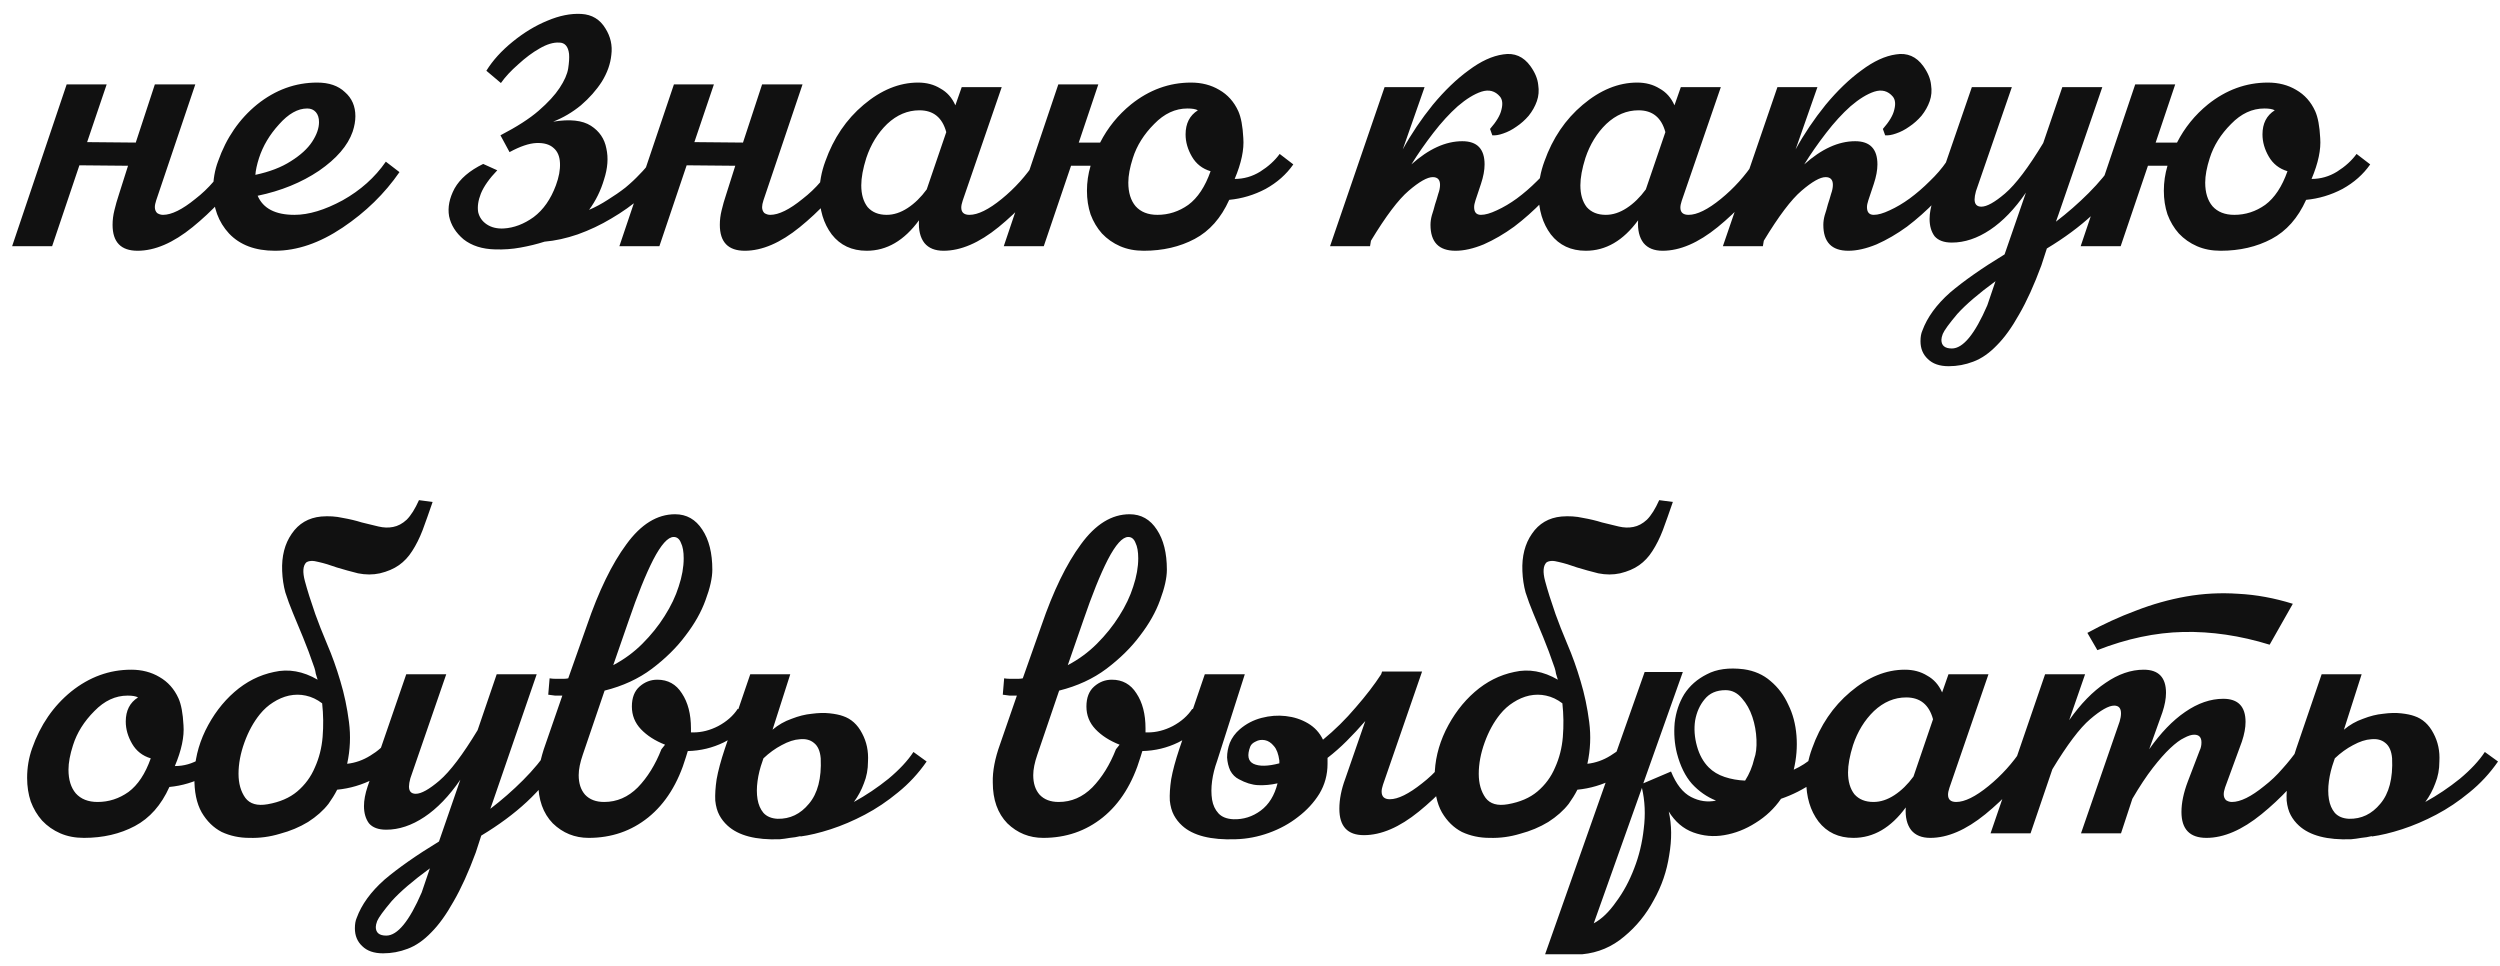 <?xml version="1.0" encoding="UTF-8"?> <svg xmlns="http://www.w3.org/2000/svg" width="132" height="51" viewBox="0 0 132 51" fill="none"><path d="M8.176 4.456H10.312L8.248 10.576C8.2 10.72 8.176 10.84 8.176 10.936C8.176 11.064 8.216 11.168 8.296 11.248C8.392 11.312 8.496 11.344 8.608 11.344C9.056 11.344 9.624 11.064 10.312 10.504C10.664 10.232 10.984 9.928 11.272 9.592C11.576 9.256 11.856 8.904 12.112 8.536L12.832 9.088C12.464 9.632 12.056 10.152 11.608 10.648C11.16 11.128 10.68 11.576 10.168 11.992C9.144 12.824 8.176 13.24 7.264 13.24C6.384 13.24 5.944 12.784 5.944 11.872C5.944 11.616 5.976 11.36 6.04 11.104C6.104 10.832 6.184 10.552 6.28 10.264L6.76 8.752L4.192 8.728L2.752 13H0.64L3.52 4.456H5.632L4.6 7.504L7.168 7.528L8.176 4.456ZM21.092 9.088C20.308 10.224 19.308 11.2 18.092 12.016C16.876 12.832 15.684 13.24 14.516 13.24C13.476 13.24 12.668 12.936 12.092 12.328C11.532 11.72 11.252 10.96 11.252 10.048C11.252 9.488 11.34 8.976 11.516 8.512C11.948 7.28 12.636 6.28 13.58 5.512C14.54 4.744 15.596 4.36 16.748 4.36C17.372 4.36 17.86 4.528 18.212 4.864C18.58 5.184 18.764 5.608 18.764 6.136C18.764 6.392 18.716 6.664 18.62 6.952C18.364 7.688 17.772 8.376 16.844 9.016C15.916 9.64 14.836 10.08 13.604 10.336C13.892 11.008 14.54 11.344 15.548 11.344C16.3 11.344 17.148 11.088 18.092 10.576C19.036 10.048 19.796 9.368 20.372 8.536L21.092 9.088ZM13.676 8.344C13.564 8.696 13.5 8.992 13.484 9.232C14.236 9.072 14.86 8.832 15.356 8.512C15.868 8.192 16.244 7.848 16.484 7.48C16.724 7.112 16.844 6.768 16.844 6.448C16.844 6.224 16.788 6.048 16.676 5.92C16.564 5.792 16.412 5.728 16.22 5.728C15.724 5.728 15.228 6.008 14.732 6.568C14.236 7.112 13.884 7.704 13.676 8.344ZM29.207 6.424C30.087 6.28 30.752 6.352 31.2 6.64C31.648 6.928 31.919 7.328 32.016 7.84C32.127 8.336 32.087 8.88 31.895 9.472C31.72 10.064 31.456 10.6 31.104 11.08C31.439 10.936 31.767 10.76 32.087 10.552C32.423 10.344 32.736 10.128 33.023 9.904C33.312 9.664 33.559 9.432 33.767 9.208C33.992 8.984 34.167 8.776 34.295 8.584L35.016 9.136C34.727 9.568 34.343 9.992 33.864 10.408C33.383 10.824 32.855 11.2 32.279 11.536C31.72 11.872 31.128 12.152 30.503 12.376C29.895 12.584 29.311 12.712 28.752 12.76C28.352 12.888 27.927 12.992 27.48 13.072C27.047 13.152 26.599 13.184 26.136 13.168C25.463 13.152 24.912 12.976 24.48 12.64C24.064 12.288 23.808 11.88 23.712 11.416C23.631 10.952 23.727 10.464 24 9.952C24.288 9.44 24.791 9.008 25.512 8.656L26.256 8.992C25.84 9.424 25.552 9.832 25.392 10.216C25.247 10.584 25.2 10.912 25.247 11.2C25.311 11.472 25.463 11.688 25.703 11.848C25.944 12.008 26.239 12.08 26.591 12.064C27.136 12.032 27.663 11.832 28.175 11.464C28.688 11.08 29.079 10.52 29.352 9.784C29.512 9.352 29.584 8.96 29.567 8.608C29.552 8.256 29.439 7.992 29.232 7.816C29.023 7.624 28.72 7.536 28.32 7.552C27.936 7.568 27.463 7.728 26.904 8.032L26.424 7.144C27.288 6.696 27.959 6.264 28.439 5.848C28.936 5.416 29.303 5.016 29.544 4.648C29.799 4.264 29.951 3.92 30 3.616C30.047 3.312 30.064 3.056 30.047 2.848C30 2.448 29.823 2.248 29.52 2.248C29.215 2.232 28.872 2.336 28.488 2.56C28.119 2.768 27.744 3.048 27.36 3.4C26.976 3.736 26.672 4.064 26.448 4.384L25.68 3.736C26.015 3.192 26.48 2.68 27.072 2.2C27.663 1.72 28.271 1.352 28.895 1.096C29.535 0.824 30.136 0.704 30.695 0.736C31.256 0.768 31.68 1.024 31.968 1.504C32.239 1.936 32.343 2.4 32.279 2.896C32.231 3.376 32.063 3.848 31.776 4.312C31.488 4.76 31.119 5.176 30.672 5.56C30.224 5.928 29.735 6.216 29.207 6.424ZM40.239 4.456H42.374L40.31 10.576C40.263 10.72 40.239 10.84 40.239 10.936C40.239 11.064 40.279 11.168 40.358 11.248C40.455 11.312 40.559 11.344 40.67 11.344C41.118 11.344 41.687 11.064 42.374 10.504C42.727 10.232 43.047 9.928 43.334 9.592C43.639 9.256 43.919 8.904 44.175 8.536L44.895 9.088C44.526 9.632 44.118 10.152 43.67 10.648C43.222 11.128 42.742 11.576 42.23 11.992C41.206 12.824 40.239 13.24 39.327 13.24C38.447 13.24 38.007 12.784 38.007 11.872C38.007 11.616 38.038 11.36 38.102 11.104C38.166 10.832 38.246 10.552 38.343 10.264L38.822 8.752L36.255 8.728L34.815 13H32.703L35.583 4.456H37.694L36.663 7.504L39.23 7.528L40.239 4.456ZM55.387 9.088C54.651 10.176 53.763 11.144 52.723 11.992C51.699 12.824 50.731 13.24 49.819 13.24C49.371 13.24 49.035 13.104 48.811 12.832C48.587 12.544 48.491 12.144 48.523 11.632C47.739 12.704 46.819 13.24 45.763 13.24C44.979 13.24 44.363 12.952 43.915 12.376C43.483 11.8 43.267 11.08 43.267 10.216C43.267 9.64 43.371 9.072 43.579 8.512C44.011 7.296 44.683 6.304 45.595 5.536C46.523 4.752 47.483 4.36 48.475 4.36C48.923 4.36 49.315 4.464 49.651 4.672C50.003 4.864 50.267 5.16 50.443 5.56L50.779 4.6H52.891L50.827 10.6C50.779 10.744 50.755 10.864 50.755 10.96C50.755 11.216 50.899 11.344 51.187 11.344C51.635 11.344 52.203 11.064 52.891 10.504C53.579 9.944 54.171 9.288 54.667 8.536L55.387 9.088ZM48.931 10L49.963 6.976C49.755 6.208 49.283 5.824 48.547 5.824C47.923 5.824 47.355 6.064 46.843 6.544C46.347 7.024 45.979 7.624 45.739 8.344C45.563 8.904 45.475 9.384 45.475 9.784C45.475 10.264 45.587 10.648 45.811 10.936C46.051 11.208 46.387 11.344 46.819 11.344C47.187 11.344 47.555 11.224 47.923 10.984C48.291 10.744 48.627 10.416 48.931 10ZM64.903 10.552C64.471 11.512 63.863 12.2 63.079 12.616C62.295 13.032 61.399 13.24 60.391 13.24C59.927 13.24 59.511 13.16 59.143 13C58.775 12.84 58.455 12.616 58.183 12.328C57.927 12.04 57.727 11.704 57.583 11.32C57.455 10.936 57.391 10.52 57.391 10.072C57.391 9.624 57.455 9.184 57.583 8.752H56.551L55.111 13H52.999L55.879 4.456H57.991L56.959 7.528H58.087C58.487 6.744 59.031 6.072 59.719 5.512C60.679 4.744 61.735 4.36 62.887 4.36C63.447 4.36 63.943 4.488 64.375 4.744C64.823 5 65.159 5.376 65.383 5.872C65.527 6.192 65.615 6.664 65.647 7.288C65.695 7.896 65.543 8.616 65.191 9.448C65.671 9.448 66.119 9.32 66.535 9.064C66.967 8.792 67.311 8.48 67.567 8.128L68.287 8.68C67.919 9.208 67.431 9.64 66.823 9.976C66.215 10.296 65.575 10.488 64.903 10.552ZM63.919 9.04C63.487 8.912 63.159 8.656 62.935 8.272C62.711 7.888 62.599 7.496 62.599 7.096C62.599 6.52 62.815 6.096 63.247 5.824C63.135 5.76 62.951 5.728 62.695 5.728C62.055 5.728 61.471 6 60.943 6.544C60.399 7.088 60.023 7.688 59.815 8.344C59.655 8.84 59.575 9.272 59.575 9.64C59.575 10.168 59.703 10.584 59.959 10.888C60.231 11.192 60.615 11.344 61.111 11.344C61.703 11.344 62.247 11.168 62.743 10.816C63.239 10.448 63.631 9.856 63.919 9.04ZM78.674 6.808C79.01 6.424 79.21 6.088 79.274 5.8C79.354 5.496 79.33 5.264 79.202 5.104C78.946 4.8 78.618 4.712 78.218 4.84C77.834 4.968 77.418 5.224 76.97 5.608C76.538 5.992 76.106 6.464 75.674 7.024C75.242 7.584 74.858 8.136 74.522 8.68C75.434 7.864 76.33 7.456 77.21 7.456C77.994 7.456 78.386 7.864 78.386 8.68C78.386 8.984 78.322 9.328 78.194 9.712L77.906 10.576C77.858 10.72 77.834 10.84 77.834 10.936C77.834 11.208 77.954 11.344 78.194 11.344C78.418 11.344 78.698 11.264 79.034 11.104C79.386 10.944 79.738 10.736 80.09 10.48C80.458 10.208 80.81 9.904 81.146 9.568C81.498 9.232 81.794 8.888 82.034 8.536L82.754 9.088C82.386 9.616 81.954 10.128 81.458 10.624C80.978 11.12 80.474 11.568 79.946 11.968C79.418 12.352 78.882 12.664 78.338 12.904C77.794 13.128 77.298 13.24 76.85 13.24C75.97 13.24 75.53 12.784 75.53 11.872C75.53 11.712 75.554 11.544 75.602 11.368C75.666 11.176 75.722 10.984 75.77 10.792C75.834 10.6 75.89 10.416 75.938 10.24C76.002 10.064 76.034 9.904 76.034 9.76C76.034 9.488 75.906 9.352 75.65 9.352C75.362 9.352 74.938 9.592 74.378 10.072C73.834 10.536 73.17 11.416 72.386 12.712L72.338 13H70.226L73.106 4.6H75.218L74.066 7.888C74.514 7.072 75.042 6.288 75.65 5.536C76.274 4.784 76.906 4.176 77.546 3.712C78.186 3.232 78.794 2.952 79.37 2.872C79.962 2.776 80.442 2.984 80.81 3.496C81.05 3.832 81.186 4.16 81.218 4.48C81.266 4.784 81.242 5.072 81.146 5.344C81.05 5.616 80.906 5.872 80.714 6.112C80.522 6.336 80.306 6.528 80.066 6.688C79.842 6.848 79.61 6.968 79.37 7.048C79.146 7.128 78.954 7.16 78.794 7.144L78.674 6.808ZM93.356 9.088C92.62 10.176 91.732 11.144 90.692 11.992C89.668 12.824 88.7 13.24 87.788 13.24C87.34 13.24 87.004 13.104 86.78 12.832C86.556 12.544 86.46 12.144 86.492 11.632C85.708 12.704 84.788 13.24 83.732 13.24C82.948 13.24 82.332 12.952 81.884 12.376C81.452 11.8 81.236 11.08 81.236 10.216C81.236 9.64 81.34 9.072 81.548 8.512C81.98 7.296 82.652 6.304 83.564 5.536C84.492 4.752 85.452 4.36 86.444 4.36C86.892 4.36 87.284 4.464 87.62 4.672C87.972 4.864 88.236 5.16 88.412 5.56L88.748 4.6H90.86L88.796 10.6C88.748 10.744 88.724 10.864 88.724 10.96C88.724 11.216 88.868 11.344 89.156 11.344C89.604 11.344 90.172 11.064 90.86 10.504C91.548 9.944 92.14 9.288 92.636 8.536L93.356 9.088ZM86.9 10L87.932 6.976C87.724 6.208 87.252 5.824 86.516 5.824C85.892 5.824 85.324 6.064 84.812 6.544C84.316 7.024 83.948 7.624 83.708 8.344C83.532 8.904 83.444 9.384 83.444 9.784C83.444 10.264 83.556 10.648 83.78 10.936C84.02 11.208 84.356 11.344 84.788 11.344C85.156 11.344 85.524 11.224 85.892 10.984C86.26 10.744 86.596 10.416 86.9 10ZM99.416 6.808C99.752 6.424 99.952 6.088 100.016 5.8C100.096 5.496 100.072 5.264 99.944 5.104C99.688 4.8 99.36 4.712 98.96 4.84C98.576 4.968 98.16 5.224 97.712 5.608C97.28 5.992 96.848 6.464 96.416 7.024C95.984 7.584 95.6 8.136 95.264 8.68C96.176 7.864 97.072 7.456 97.952 7.456C98.736 7.456 99.128 7.864 99.128 8.68C99.128 8.984 99.064 9.328 98.936 9.712L98.648 10.576C98.6 10.72 98.576 10.84 98.576 10.936C98.576 11.208 98.696 11.344 98.936 11.344C99.16 11.344 99.44 11.264 99.776 11.104C100.128 10.944 100.48 10.736 100.832 10.48C101.2 10.208 101.552 9.904 101.888 9.568C102.24 9.232 102.536 8.888 102.776 8.536L103.496 9.088C103.128 9.616 102.696 10.128 102.2 10.624C101.72 11.12 101.216 11.568 100.688 11.968C100.16 12.352 99.624 12.664 99.08 12.904C98.536 13.128 98.04 13.24 97.592 13.24C96.712 13.24 96.272 12.784 96.272 11.872C96.272 11.712 96.296 11.544 96.344 11.368C96.408 11.176 96.464 10.984 96.512 10.792C96.576 10.6 96.632 10.416 96.68 10.24C96.744 10.064 96.776 9.904 96.776 9.76C96.776 9.488 96.648 9.352 96.392 9.352C96.104 9.352 95.68 9.592 95.12 10.072C94.576 10.536 93.912 11.416 93.128 12.712L93.08 13H90.968L93.848 4.6H95.96L94.808 7.888C95.256 7.072 95.784 6.288 96.392 5.536C97.016 4.784 97.648 4.176 98.288 3.712C98.928 3.232 99.536 2.952 100.112 2.872C100.704 2.776 101.184 2.984 101.552 3.496C101.792 3.832 101.928 4.16 101.96 4.48C102.008 4.784 101.984 5.072 101.888 5.344C101.792 5.616 101.648 5.872 101.456 6.112C101.264 6.336 101.048 6.528 100.808 6.688C100.584 6.848 100.352 6.968 100.112 7.048C99.888 7.128 99.696 7.16 99.536 7.144L99.416 6.808ZM111.65 8.536L112.37 9.088C111.794 9.952 111.162 10.704 110.474 11.344C109.802 11.968 109.002 12.56 108.074 13.12L107.786 14.008C107.402 15.048 107.01 15.912 106.61 16.6C106.226 17.288 105.834 17.832 105.434 18.232C105.034 18.648 104.618 18.936 104.186 19.096C103.77 19.256 103.338 19.336 102.89 19.336C102.41 19.336 102.042 19.208 101.786 18.952C101.53 18.712 101.402 18.4 101.402 18.016C101.402 17.792 101.434 17.608 101.498 17.464C101.754 16.76 102.242 16.088 102.962 15.448C103.698 14.824 104.658 14.152 105.842 13.432L106.97 10.168C106.378 11.032 105.746 11.688 105.074 12.136C104.402 12.584 103.73 12.808 103.058 12.808C102.642 12.808 102.338 12.696 102.146 12.472C101.97 12.232 101.882 11.928 101.882 11.56C101.882 11.256 101.946 10.912 102.074 10.528L104.114 4.6H106.226L104.33 10.096C104.282 10.272 104.258 10.416 104.258 10.528C104.258 10.784 104.378 10.912 104.618 10.912C104.906 10.912 105.322 10.68 105.866 10.216C106.426 9.736 107.098 8.848 107.882 7.552L108.89 4.6H111.002L108.698 11.296L108.554 11.704C109.162 11.24 109.738 10.736 110.282 10.192C110.826 9.648 111.282 9.096 111.65 8.536ZM102.578 17.632C102.53 17.76 102.506 17.864 102.506 17.944C102.506 18.248 102.69 18.4 103.058 18.4C103.65 18.4 104.274 17.64 104.93 16.12L105.362 14.848C104.466 15.504 103.794 16.08 103.346 16.576C102.914 17.088 102.658 17.44 102.578 17.632ZM121.763 10.552C121.331 11.512 120.723 12.2 119.939 12.616C119.155 13.032 118.259 13.24 117.251 13.24C116.787 13.24 116.371 13.16 116.003 13C115.635 12.84 115.315 12.616 115.043 12.328C114.787 12.04 114.587 11.704 114.443 11.32C114.315 10.936 114.251 10.52 114.251 10.072C114.251 9.624 114.315 9.184 114.443 8.752H113.411L111.971 13H109.859L112.739 4.456H114.851L113.819 7.528H114.947C115.347 6.744 115.891 6.072 116.579 5.512C117.539 4.744 118.595 4.36 119.747 4.36C120.307 4.36 120.803 4.488 121.235 4.744C121.683 5 122.019 5.376 122.243 5.872C122.387 6.192 122.475 6.664 122.507 7.288C122.555 7.896 122.403 8.616 122.051 9.448C122.531 9.448 122.979 9.32 123.395 9.064C123.827 8.792 124.171 8.48 124.427 8.128L125.147 8.68C124.779 9.208 124.291 9.64 123.683 9.976C123.075 10.296 122.435 10.488 121.763 10.552ZM120.779 9.04C120.347 8.912 120.019 8.656 119.795 8.272C119.571 7.888 119.459 7.496 119.459 7.096C119.459 6.52 119.675 6.096 120.107 5.824C119.995 5.76 119.811 5.728 119.555 5.728C118.915 5.728 118.331 6 117.803 6.544C117.259 7.088 116.883 7.688 116.675 8.344C116.515 8.84 116.435 9.272 116.435 9.64C116.435 10.168 116.563 10.584 116.819 10.888C117.091 11.192 117.475 11.344 117.971 11.344C118.563 11.344 119.107 11.168 119.603 10.816C120.099 10.448 120.491 9.856 120.779 9.04ZM7.96 40.04C7.528 39.912 7.2 39.656 6.976 39.272C6.752 38.888 6.64 38.496 6.64 38.096C6.64 37.52 6.856 37.096 7.288 36.824C7.176 36.76 6.992 36.728 6.736 36.728C6.096 36.728 5.512 37 4.984 37.544C4.44 38.088 4.064 38.688 3.856 39.344C3.696 39.84 3.616 40.272 3.616 40.64C3.616 41.168 3.744 41.584 4 41.888C4.272 42.192 4.656 42.344 5.152 42.344C5.744 42.344 6.288 42.168 6.784 41.816C7.28 41.448 7.672 40.856 7.96 40.04ZM8.944 41.552C8.512 42.512 7.904 43.2 7.12 43.616C6.336 44.032 5.44 44.24 4.432 44.24C3.968 44.24 3.552 44.16 3.184 44C2.816 43.84 2.496 43.616 2.224 43.328C1.968 43.04 1.768 42.704 1.624 42.32C1.496 41.936 1.432 41.52 1.432 41.072C1.432 40.528 1.52 40.008 1.696 39.512C2.128 38.28 2.816 37.28 3.76 36.512C4.72 35.744 5.776 35.36 6.928 35.36C7.488 35.36 7.984 35.488 8.416 35.744C8.864 36 9.2 36.376 9.424 36.872C9.568 37.192 9.656 37.664 9.688 38.288C9.736 38.896 9.584 39.616 9.232 40.448C9.712 40.448 10.16 40.32 10.576 40.064C11.008 39.792 11.352 39.48 11.608 39.128L12.328 39.68C11.96 40.208 11.472 40.64 10.864 40.976C10.256 41.296 9.616 41.488 8.944 41.552ZM14.898 30.152C14.866 29.368 15.034 28.712 15.402 28.184C15.77 27.64 16.29 27.336 16.962 27.272C17.362 27.24 17.738 27.264 18.09 27.344C18.458 27.408 18.794 27.488 19.098 27.584C19.418 27.664 19.714 27.736 19.986 27.8C20.258 27.864 20.514 27.872 20.754 27.824C21.01 27.776 21.25 27.648 21.474 27.44C21.698 27.216 21.914 26.872 22.122 26.408L22.842 26.504C22.65 27.064 22.474 27.56 22.314 27.992C22.154 28.408 21.97 28.776 21.762 29.096C21.57 29.4 21.338 29.648 21.066 29.84C20.794 30.032 20.458 30.176 20.058 30.272C19.69 30.352 19.306 30.352 18.906 30.272C18.522 30.176 18.146 30.072 17.778 29.96C17.426 29.832 17.106 29.736 16.818 29.672C16.53 29.592 16.314 29.6 16.17 29.696C15.994 29.872 15.97 30.2 16.098 30.68C16.226 31.16 16.41 31.744 16.65 32.432C16.81 32.88 17.018 33.408 17.274 34.016C17.53 34.608 17.762 35.256 17.97 35.96C18.178 36.648 18.33 37.368 18.426 38.12C18.522 38.856 18.49 39.592 18.33 40.328C18.762 40.28 19.17 40.136 19.554 39.896C19.954 39.656 20.266 39.376 20.49 39.056L21.258 39.824C20.89 40.352 20.386 40.784 19.746 41.12C19.122 41.44 18.474 41.632 17.802 41.696C17.738 41.824 17.666 41.952 17.586 42.08C17.506 42.192 17.426 42.312 17.346 42.44C17.074 42.792 16.714 43.112 16.266 43.4C15.818 43.672 15.322 43.88 14.778 44.024C14.25 44.184 13.714 44.256 13.17 44.24C12.642 44.24 12.154 44.136 11.706 43.928C11.274 43.704 10.922 43.36 10.65 42.896C10.378 42.416 10.25 41.792 10.266 41.024C10.266 40.192 10.458 39.376 10.842 38.576C11.242 37.76 11.754 37.08 12.378 36.536C13.002 35.992 13.698 35.64 14.466 35.48C15.234 35.304 16.002 35.44 16.77 35.888C16.738 35.776 16.706 35.672 16.674 35.576C16.658 35.464 16.634 35.36 16.602 35.264C16.394 34.656 16.194 34.12 16.002 33.656C15.81 33.192 15.634 32.768 15.474 32.384C15.314 32 15.178 31.632 15.066 31.28C14.97 30.928 14.914 30.552 14.898 30.152ZM13.722 37.712C13.386 38.128 13.114 38.624 12.906 39.2C12.698 39.776 12.594 40.328 12.594 40.856C12.594 41.368 12.714 41.792 12.954 42.128C13.194 42.448 13.586 42.56 14.13 42.464C14.77 42.352 15.29 42.128 15.69 41.792C16.106 41.44 16.418 41.016 16.626 40.52C16.85 40.024 16.986 39.488 17.034 38.912C17.082 38.32 17.074 37.728 17.01 37.136C16.738 36.928 16.45 36.792 16.146 36.728C15.858 36.664 15.562 36.664 15.258 36.728C14.97 36.792 14.69 36.912 14.418 37.088C14.162 37.248 13.93 37.456 13.722 37.712ZM28.986 39.536L29.706 40.088C29.13 40.952 28.498 41.704 27.81 42.344C27.138 42.968 26.338 43.56 25.41 44.12L25.122 45.008C24.738 46.048 24.346 46.912 23.946 47.6C23.562 48.288 23.17 48.832 22.77 49.232C22.37 49.648 21.954 49.936 21.522 50.096C21.106 50.256 20.674 50.336 20.226 50.336C19.746 50.336 19.378 50.208 19.122 49.952C18.866 49.712 18.738 49.4 18.738 49.016C18.738 48.792 18.77 48.608 18.834 48.464C19.09 47.76 19.578 47.088 20.298 46.448C21.034 45.824 21.994 45.152 23.178 44.432L24.306 41.168C23.714 42.032 23.082 42.688 22.41 43.136C21.738 43.584 21.066 43.808 20.394 43.808C19.978 43.808 19.674 43.696 19.482 43.472C19.306 43.232 19.218 42.928 19.218 42.56C19.218 42.256 19.282 41.912 19.41 41.528L21.45 35.6H23.562L21.666 41.096C21.618 41.272 21.594 41.416 21.594 41.528C21.594 41.784 21.714 41.912 21.954 41.912C22.242 41.912 22.658 41.68 23.202 41.216C23.762 40.736 24.434 39.848 25.218 38.552L26.226 35.6H28.338L26.034 42.296L25.89 42.704C26.498 42.24 27.074 41.736 27.618 41.192C28.162 40.648 28.618 40.096 28.986 39.536ZM19.914 48.632C19.866 48.76 19.842 48.864 19.842 48.944C19.842 49.248 20.026 49.4 20.394 49.4C20.986 49.4 21.61 48.64 22.266 47.12L22.698 45.848C21.802 46.504 21.13 47.08 20.682 47.576C20.25 48.088 19.994 48.44 19.914 48.632ZM29.019 35.816C29.115 35.832 29.211 35.84 29.307 35.84C29.403 35.84 29.491 35.84 29.571 35.84C29.651 35.84 29.723 35.84 29.787 35.84C29.851 35.84 29.923 35.832 30.003 35.816L30.987 33.032C31.611 31.208 32.307 29.776 33.075 28.736C33.843 27.68 34.699 27.152 35.643 27.152C36.251 27.152 36.731 27.424 37.083 27.968C37.435 28.496 37.611 29.2 37.611 30.08C37.611 30.512 37.491 31.048 37.251 31.688C37.027 32.312 36.675 32.936 36.195 33.56C35.731 34.184 35.139 34.768 34.419 35.312C33.715 35.84 32.883 36.224 31.923 36.464L30.771 39.848C30.627 40.264 30.555 40.624 30.555 40.928C30.555 41.36 30.667 41.704 30.891 41.96C31.131 42.216 31.467 42.344 31.899 42.344C32.571 42.344 33.163 42.088 33.675 41.576C34.187 41.048 34.603 40.376 34.923 39.56L35.115 39.32C34.587 39.112 34.163 38.84 33.843 38.504C33.523 38.168 33.363 37.768 33.363 37.304C33.363 36.84 33.499 36.488 33.771 36.248C34.043 36.008 34.355 35.888 34.707 35.888C35.267 35.888 35.699 36.128 36.003 36.608C36.323 37.088 36.483 37.704 36.483 38.456V38.672H36.603C37.051 38.672 37.491 38.56 37.923 38.336C38.371 38.096 38.715 37.792 38.955 37.424L39.675 37.976C39.307 38.488 38.819 38.896 38.211 39.2C37.619 39.488 36.987 39.64 36.315 39.656L36.219 39.968C35.803 41.36 35.139 42.424 34.227 43.16C33.331 43.88 32.283 44.24 31.083 44.24C30.347 44.24 29.715 43.984 29.187 43.472C28.675 42.944 28.419 42.224 28.419 41.312C28.403 40.72 28.531 40.048 28.803 39.296L29.691 36.728C29.563 36.728 29.435 36.728 29.307 36.728C29.195 36.712 29.075 36.696 28.947 36.68L29.019 35.816ZM36.099 29.48C36.099 29.128 36.051 28.856 35.955 28.664C35.875 28.456 35.747 28.352 35.571 28.352C35.267 28.352 34.907 28.752 34.491 29.552C34.091 30.336 33.659 31.408 33.195 32.768L32.379 35.12C32.955 34.816 33.467 34.44 33.915 33.992C34.379 33.528 34.771 33.04 35.091 32.528C35.427 32 35.675 31.48 35.835 30.968C36.011 30.44 36.099 29.944 36.099 29.48ZM42.278 44.144C42.086 44.192 41.894 44.224 41.702 44.24C41.526 44.272 41.35 44.296 41.174 44.312C39.91 44.36 38.99 44.12 38.414 43.592C38.238 43.432 38.094 43.248 37.982 43.04C37.87 42.832 37.798 42.576 37.766 42.272C37.75 41.952 37.774 41.576 37.838 41.144C37.918 40.696 38.062 40.16 38.27 39.536L39.614 35.6H41.726L40.79 38.528C41.094 38.272 41.43 38.08 41.798 37.952C42.166 37.808 42.518 37.72 42.854 37.688C43.206 37.64 43.526 37.632 43.814 37.664C44.102 37.696 44.334 37.744 44.51 37.808C44.942 37.952 45.278 38.256 45.518 38.72C45.758 39.168 45.862 39.664 45.83 40.208C45.83 40.624 45.758 41.008 45.614 41.36C45.486 41.712 45.31 42.04 45.086 42.344C45.726 41.992 46.334 41.584 46.91 41.12C47.486 40.64 47.926 40.168 48.23 39.704L48.926 40.208C48.494 40.832 47.99 41.376 47.414 41.84C46.854 42.304 46.27 42.696 45.662 43.016C45.054 43.336 44.454 43.592 43.862 43.784C43.27 43.976 42.734 44.104 42.254 44.168L42.278 44.144ZM43.334 40.04C43.302 39.656 43.182 39.384 42.974 39.224C42.782 39.064 42.534 39 42.23 39.032C41.942 39.048 41.622 39.152 41.27 39.344C40.934 39.52 40.614 39.752 40.31 40.04L40.262 40.184C40.134 40.536 40.046 40.888 39.998 41.24C39.95 41.592 39.95 41.912 39.998 42.2C40.046 42.488 40.15 42.728 40.31 42.92C40.486 43.112 40.734 43.216 41.054 43.232C41.71 43.248 42.262 42.984 42.71 42.44C43.174 41.896 43.382 41.096 43.334 40.04ZM53.019 35.816C53.115 35.832 53.211 35.84 53.307 35.84C53.403 35.84 53.491 35.84 53.571 35.84C53.651 35.84 53.723 35.84 53.787 35.84C53.851 35.84 53.923 35.832 54.003 35.816L54.987 33.032C55.611 31.208 56.307 29.776 57.075 28.736C57.843 27.68 58.699 27.152 59.643 27.152C60.251 27.152 60.731 27.424 61.083 27.968C61.435 28.496 61.611 29.2 61.611 30.08C61.611 30.512 61.491 31.048 61.251 31.688C61.027 32.312 60.675 32.936 60.195 33.56C59.731 34.184 59.139 34.768 58.419 35.312C57.715 35.84 56.883 36.224 55.923 36.464L54.771 39.848C54.627 40.264 54.555 40.624 54.555 40.928C54.555 41.36 54.667 41.704 54.891 41.96C55.131 42.216 55.467 42.344 55.899 42.344C56.571 42.344 57.163 42.088 57.675 41.576C58.187 41.048 58.603 40.376 58.923 39.56L59.115 39.32C58.587 39.112 58.163 38.84 57.843 38.504C57.523 38.168 57.363 37.768 57.363 37.304C57.363 36.84 57.499 36.488 57.771 36.248C58.043 36.008 58.355 35.888 58.707 35.888C59.267 35.888 59.699 36.128 60.003 36.608C60.323 37.088 60.483 37.704 60.483 38.456V38.672H60.603C61.051 38.672 61.491 38.56 61.923 38.336C62.371 38.096 62.715 37.792 62.955 37.424L63.675 37.976C63.307 38.488 62.819 38.896 62.211 39.2C61.619 39.488 60.987 39.64 60.315 39.656L60.219 39.968C59.803 41.36 59.139 42.424 58.227 43.16C57.331 43.88 56.283 44.24 55.083 44.24C54.347 44.24 53.715 43.984 53.187 43.472C52.675 42.944 52.419 42.224 52.419 41.312C52.403 40.72 52.531 40.048 52.803 39.296L53.691 36.728C53.563 36.728 53.435 36.728 53.307 36.728C53.195 36.712 53.075 36.696 52.947 36.68L53.019 35.816ZM60.099 29.48C60.099 29.128 60.051 28.856 59.955 28.664C59.875 28.456 59.747 28.352 59.571 28.352C59.267 28.352 58.907 28.752 58.491 29.552C58.091 30.336 57.659 31.408 57.195 32.768L56.379 35.12C56.955 34.816 57.467 34.44 57.915 33.992C58.379 33.528 58.771 33.04 59.091 32.528C59.427 32 59.675 31.48 59.835 30.968C60.011 30.44 60.099 29.944 60.099 29.48ZM73.022 41.432C72.974 41.576 72.95 41.696 72.95 41.792C72.95 42.064 73.094 42.2 73.382 42.2C73.814 42.2 74.382 41.92 75.086 41.36C75.438 41.088 75.758 40.784 76.046 40.448C76.334 40.112 76.606 39.76 76.862 39.392L77.582 39.944C77.214 40.488 76.806 41.008 76.358 41.504C75.91 41.984 75.43 42.432 74.918 42.848C73.894 43.68 72.926 44.096 72.014 44.096C71.15 44.096 70.718 43.632 70.718 42.704C70.718 42.208 70.822 41.68 71.03 41.12L72.086 38.072C71.766 38.44 71.438 38.792 71.102 39.128C70.782 39.448 70.446 39.744 70.094 40.016V40.328C70.094 40.904 69.95 41.432 69.662 41.912C69.374 42.376 68.998 42.784 68.534 43.136C68.086 43.488 67.574 43.768 66.998 43.976C66.422 44.184 65.838 44.296 65.246 44.312C63.934 44.36 62.99 44.12 62.414 43.592C62.238 43.432 62.094 43.248 61.982 43.04C61.87 42.832 61.798 42.576 61.766 42.272C61.75 41.952 61.774 41.576 61.838 41.144C61.918 40.696 62.062 40.16 62.27 39.536L63.614 35.6H65.726L64.262 40.184C64.134 40.536 64.046 40.888 63.998 41.24C63.95 41.592 63.95 41.92 63.998 42.224C64.046 42.512 64.158 42.752 64.334 42.944C64.51 43.136 64.774 43.24 65.126 43.256C65.654 43.272 66.134 43.12 66.566 42.8C66.998 42.48 67.294 42 67.454 41.36C67.102 41.44 66.758 41.472 66.422 41.456C66.102 41.44 65.766 41.336 65.414 41.144C65.222 41.048 65.07 40.896 64.958 40.688C64.862 40.48 64.806 40.248 64.79 39.992C64.79 39.736 64.838 39.48 64.934 39.224C65.046 38.952 65.222 38.712 65.462 38.504C65.798 38.216 66.182 38.016 66.614 37.904C67.046 37.792 67.47 37.76 67.886 37.808C68.318 37.856 68.71 37.984 69.062 38.192C69.414 38.4 69.678 38.688 69.854 39.056C70.478 38.544 71.054 37.976 71.582 37.352C72.126 36.728 72.574 36.144 72.926 35.6L72.974 35.456H75.086L73.022 41.432ZM67.55 40.16C67.502 39.808 67.406 39.552 67.262 39.392C67.118 39.216 66.958 39.112 66.782 39.08C66.606 39.048 66.446 39.072 66.302 39.152C66.158 39.216 66.062 39.304 66.014 39.416C65.838 39.88 65.894 40.184 66.182 40.328C66.486 40.472 66.942 40.464 67.55 40.304V40.16ZM80.382 30.152C80.35 29.368 80.518 28.712 80.886 28.184C81.254 27.64 81.774 27.336 82.446 27.272C82.846 27.24 83.222 27.264 83.574 27.344C83.942 27.408 84.278 27.488 84.582 27.584C84.902 27.664 85.198 27.736 85.47 27.8C85.742 27.864 85.998 27.872 86.238 27.824C86.494 27.776 86.734 27.648 86.958 27.44C87.182 27.216 87.398 26.872 87.606 26.408L88.326 26.504C88.134 27.064 87.958 27.56 87.798 27.992C87.638 28.408 87.454 28.776 87.246 29.096C87.054 29.4 86.822 29.648 86.55 29.84C86.278 30.032 85.942 30.176 85.542 30.272C85.174 30.352 84.79 30.352 84.39 30.272C84.006 30.176 83.63 30.072 83.262 29.96C82.91 29.832 82.59 29.736 82.302 29.672C82.014 29.592 81.798 29.6 81.654 29.696C81.478 29.872 81.454 30.2 81.582 30.68C81.71 31.16 81.894 31.744 82.134 32.432C82.294 32.88 82.502 33.408 82.758 34.016C83.014 34.608 83.246 35.256 83.454 35.96C83.662 36.648 83.814 37.368 83.91 38.12C84.006 38.856 83.974 39.592 83.814 40.328C84.246 40.28 84.654 40.136 85.038 39.896C85.438 39.656 85.75 39.376 85.974 39.056L86.742 39.824C86.374 40.352 85.87 40.784 85.23 41.12C84.606 41.44 83.958 41.632 83.286 41.696C83.222 41.824 83.15 41.952 83.07 42.08C82.99 42.192 82.91 42.312 82.83 42.44C82.558 42.792 82.198 43.112 81.75 43.4C81.302 43.672 80.806 43.88 80.262 44.024C79.734 44.184 79.198 44.256 78.654 44.24C78.126 44.24 77.638 44.136 77.19 43.928C76.758 43.704 76.406 43.36 76.134 42.896C75.862 42.416 75.734 41.792 75.75 41.024C75.75 40.192 75.942 39.376 76.326 38.576C76.726 37.76 77.238 37.08 77.862 36.536C78.486 35.992 79.182 35.64 79.95 35.48C80.718 35.304 81.486 35.44 82.254 35.888C82.222 35.776 82.19 35.672 82.158 35.576C82.142 35.464 82.118 35.36 82.086 35.264C81.878 34.656 81.678 34.12 81.486 33.656C81.294 33.192 81.118 32.768 80.958 32.384C80.798 32 80.662 31.632 80.55 31.28C80.454 30.928 80.398 30.552 80.382 30.152ZM79.206 37.712C78.87 38.128 78.598 38.624 78.39 39.2C78.182 39.776 78.078 40.328 78.078 40.856C78.078 41.368 78.198 41.792 78.438 42.128C78.678 42.448 79.07 42.56 79.614 42.464C80.254 42.352 80.774 42.128 81.174 41.792C81.59 41.44 81.902 41.016 82.11 40.52C82.334 40.024 82.47 39.488 82.518 38.912C82.566 38.32 82.558 37.728 82.494 37.136C82.222 36.928 81.934 36.792 81.63 36.728C81.342 36.664 81.046 36.664 80.742 36.728C80.454 36.792 80.174 36.912 79.902 37.088C79.646 37.248 79.414 37.456 79.206 37.712ZM97.158 39.992C96.758 40.504 96.286 40.944 95.742 41.312C95.214 41.68 94.646 41.968 94.038 42.176C93.686 42.688 93.238 43.112 92.694 43.448C92.166 43.784 91.614 44 91.038 44.096C90.478 44.192 89.934 44.144 89.406 43.952C88.878 43.76 88.446 43.392 88.11 42.848C88.27 43.552 88.278 44.32 88.134 45.152C88.006 46 87.734 46.792 87.318 47.528C86.918 48.28 86.398 48.92 85.758 49.448C85.118 49.992 84.382 50.304 83.55 50.384H81.582L86.838 35.48H88.854L86.766 41.36L88.23 40.736C88.502 41.408 88.854 41.856 89.286 42.08C89.718 42.304 90.158 42.368 90.606 42.272C90.126 42.08 89.702 41.784 89.334 41.384C88.982 40.984 88.718 40.448 88.542 39.776C88.414 39.264 88.374 38.728 88.422 38.168C88.486 37.608 88.654 37.104 88.926 36.656C89.214 36.208 89.614 35.856 90.126 35.6C90.638 35.328 91.286 35.24 92.07 35.336C92.63 35.416 93.102 35.624 93.486 35.96C93.886 36.296 94.198 36.712 94.422 37.208C94.662 37.688 94.806 38.232 94.854 38.84C94.902 39.432 94.854 40.032 94.71 40.64C95.094 40.464 95.43 40.248 95.718 39.992C96.022 39.72 96.262 39.424 96.438 39.104L97.158 39.992ZM92.622 40.064C92.718 39.808 92.758 39.472 92.742 39.056C92.726 38.64 92.654 38.24 92.526 37.856C92.398 37.472 92.214 37.144 91.974 36.872C91.734 36.584 91.446 36.44 91.11 36.44C90.63 36.44 90.262 36.6 90.006 36.92C89.75 37.224 89.582 37.6 89.502 38.048C89.438 38.48 89.47 38.928 89.598 39.392C89.726 39.856 89.934 40.232 90.222 40.52C90.446 40.744 90.726 40.912 91.062 41.024C91.398 41.136 91.758 41.2 92.142 41.216C92.366 40.864 92.526 40.48 92.622 40.064ZM86.694 41.6L84.15 48.752C84.566 48.528 84.958 48.152 85.326 47.624C85.71 47.112 86.03 46.52 86.286 45.848C86.542 45.192 86.71 44.496 86.79 43.76C86.886 43.008 86.854 42.288 86.694 41.6ZM107.488 40.088C106.752 41.176 105.864 42.144 104.824 42.992C103.8 43.824 102.832 44.24 101.92 44.24C101.472 44.24 101.136 44.104 100.912 43.832C100.688 43.544 100.592 43.144 100.624 42.632C99.84 43.704 98.92 44.24 97.864 44.24C97.08 44.24 96.464 43.952 96.016 43.376C95.584 42.8 95.368 42.08 95.368 41.216C95.368 40.64 95.472 40.072 95.68 39.512C96.112 38.296 96.784 37.304 97.696 36.536C98.624 35.752 99.584 35.36 100.576 35.36C101.024 35.36 101.416 35.464 101.752 35.672C102.104 35.864 102.368 36.16 102.544 36.56L102.88 35.6H104.992L102.928 41.6C102.88 41.744 102.856 41.864 102.856 41.96C102.856 42.216 103 42.344 103.288 42.344C103.736 42.344 104.304 42.064 104.992 41.504C105.68 40.944 106.272 40.288 106.768 39.536L107.488 40.088ZM101.032 41L102.064 37.976C101.856 37.208 101.384 36.824 100.648 36.824C100.024 36.824 99.456 37.064 98.944 37.544C98.448 38.024 98.08 38.624 97.84 39.344C97.664 39.904 97.576 40.384 97.576 40.784C97.576 41.264 97.688 41.648 97.912 41.936C98.152 42.208 98.488 42.344 98.92 42.344C99.288 42.344 99.656 42.224 100.024 41.984C100.392 41.744 100.728 41.416 101.032 41ZM122.069 40.088C121.701 40.632 121.293 41.152 120.845 41.648C120.397 42.128 119.917 42.576 119.405 42.992C118.381 43.824 117.413 44.24 116.501 44.24C115.621 44.24 115.181 43.784 115.181 42.872C115.181 42.392 115.293 41.856 115.517 41.264L116.141 39.632C116.205 39.504 116.237 39.36 116.237 39.2C116.237 38.928 116.109 38.792 115.853 38.792C115.709 38.792 115.533 38.848 115.325 38.96C115.117 39.056 114.869 39.24 114.581 39.512C114.309 39.768 114.005 40.112 113.669 40.544C113.333 40.976 112.973 41.52 112.589 42.176L111.989 44H109.877L111.917 38.096C111.965 37.936 111.989 37.792 111.989 37.664C111.989 37.392 111.869 37.256 111.629 37.256C111.341 37.256 110.917 37.496 110.357 37.976C109.813 38.44 109.149 39.32 108.365 40.616L107.213 44H105.101L107.981 35.6H110.093L109.253 38.024C109.861 37.16 110.501 36.504 111.173 36.056C111.845 35.592 112.517 35.36 113.189 35.36C113.973 35.36 114.365 35.768 114.365 36.584C114.365 36.888 114.301 37.232 114.173 37.616L113.477 39.56C114.085 38.696 114.717 38.04 115.373 37.592C116.045 37.128 116.717 36.896 117.389 36.896C118.173 36.896 118.565 37.304 118.565 38.12C118.565 38.424 118.501 38.768 118.373 39.152L117.485 41.576C117.437 41.72 117.413 41.84 117.413 41.936C117.413 42.064 117.453 42.168 117.533 42.248C117.629 42.312 117.733 42.344 117.845 42.344C118.293 42.344 118.861 42.064 119.549 41.504C119.901 41.232 120.221 40.928 120.509 40.592C120.813 40.256 121.093 39.904 121.349 39.536L122.069 40.088ZM119.837 34.04C118.285 33.56 116.765 33.336 115.277 33.368C113.805 33.4 112.293 33.72 110.741 34.328L110.213 33.416C111.061 32.952 111.917 32.56 112.781 32.24C113.645 31.904 114.525 31.656 115.421 31.496C116.333 31.336 117.253 31.288 118.181 31.352C119.125 31.4 120.085 31.576 121.061 31.88L119.837 34.04ZM125.247 44.144C125.055 44.192 124.863 44.224 124.671 44.24C124.495 44.272 124.319 44.296 124.143 44.312C122.879 44.36 121.959 44.12 121.383 43.592C121.207 43.432 121.063 43.248 120.951 43.04C120.839 42.832 120.767 42.576 120.735 42.272C120.719 41.952 120.743 41.576 120.807 41.144C120.887 40.696 121.031 40.16 121.239 39.536L122.583 35.6H124.695L123.759 38.528C124.063 38.272 124.399 38.08 124.767 37.952C125.135 37.808 125.487 37.72 125.823 37.688C126.175 37.64 126.495 37.632 126.783 37.664C127.071 37.696 127.303 37.744 127.479 37.808C127.911 37.952 128.247 38.256 128.487 38.72C128.727 39.168 128.831 39.664 128.799 40.208C128.799 40.624 128.727 41.008 128.583 41.36C128.455 41.712 128.279 42.04 128.055 42.344C128.695 41.992 129.303 41.584 129.879 41.12C130.455 40.64 130.895 40.168 131.199 39.704L131.895 40.208C131.463 40.832 130.959 41.376 130.383 41.84C129.823 42.304 129.239 42.696 128.631 43.016C128.023 43.336 127.423 43.592 126.831 43.784C126.239 43.976 125.703 44.104 125.223 44.168L125.247 44.144ZM126.303 40.04C126.271 39.656 126.151 39.384 125.943 39.224C125.751 39.064 125.503 39 125.199 39.032C124.911 39.048 124.591 39.152 124.239 39.344C123.903 39.52 123.583 39.752 123.279 40.04L123.23 40.184C123.103 40.536 123.015 40.888 122.967 41.24C122.919 41.592 122.919 41.912 122.967 42.2C123.015 42.488 123.119 42.728 123.279 42.92C123.455 43.112 123.703 43.216 124.023 43.232C124.679 43.248 125.231 42.984 125.679 42.44C126.143 41.896 126.351 41.096 126.303 40.04Z" fill="#111111"></path></svg> 